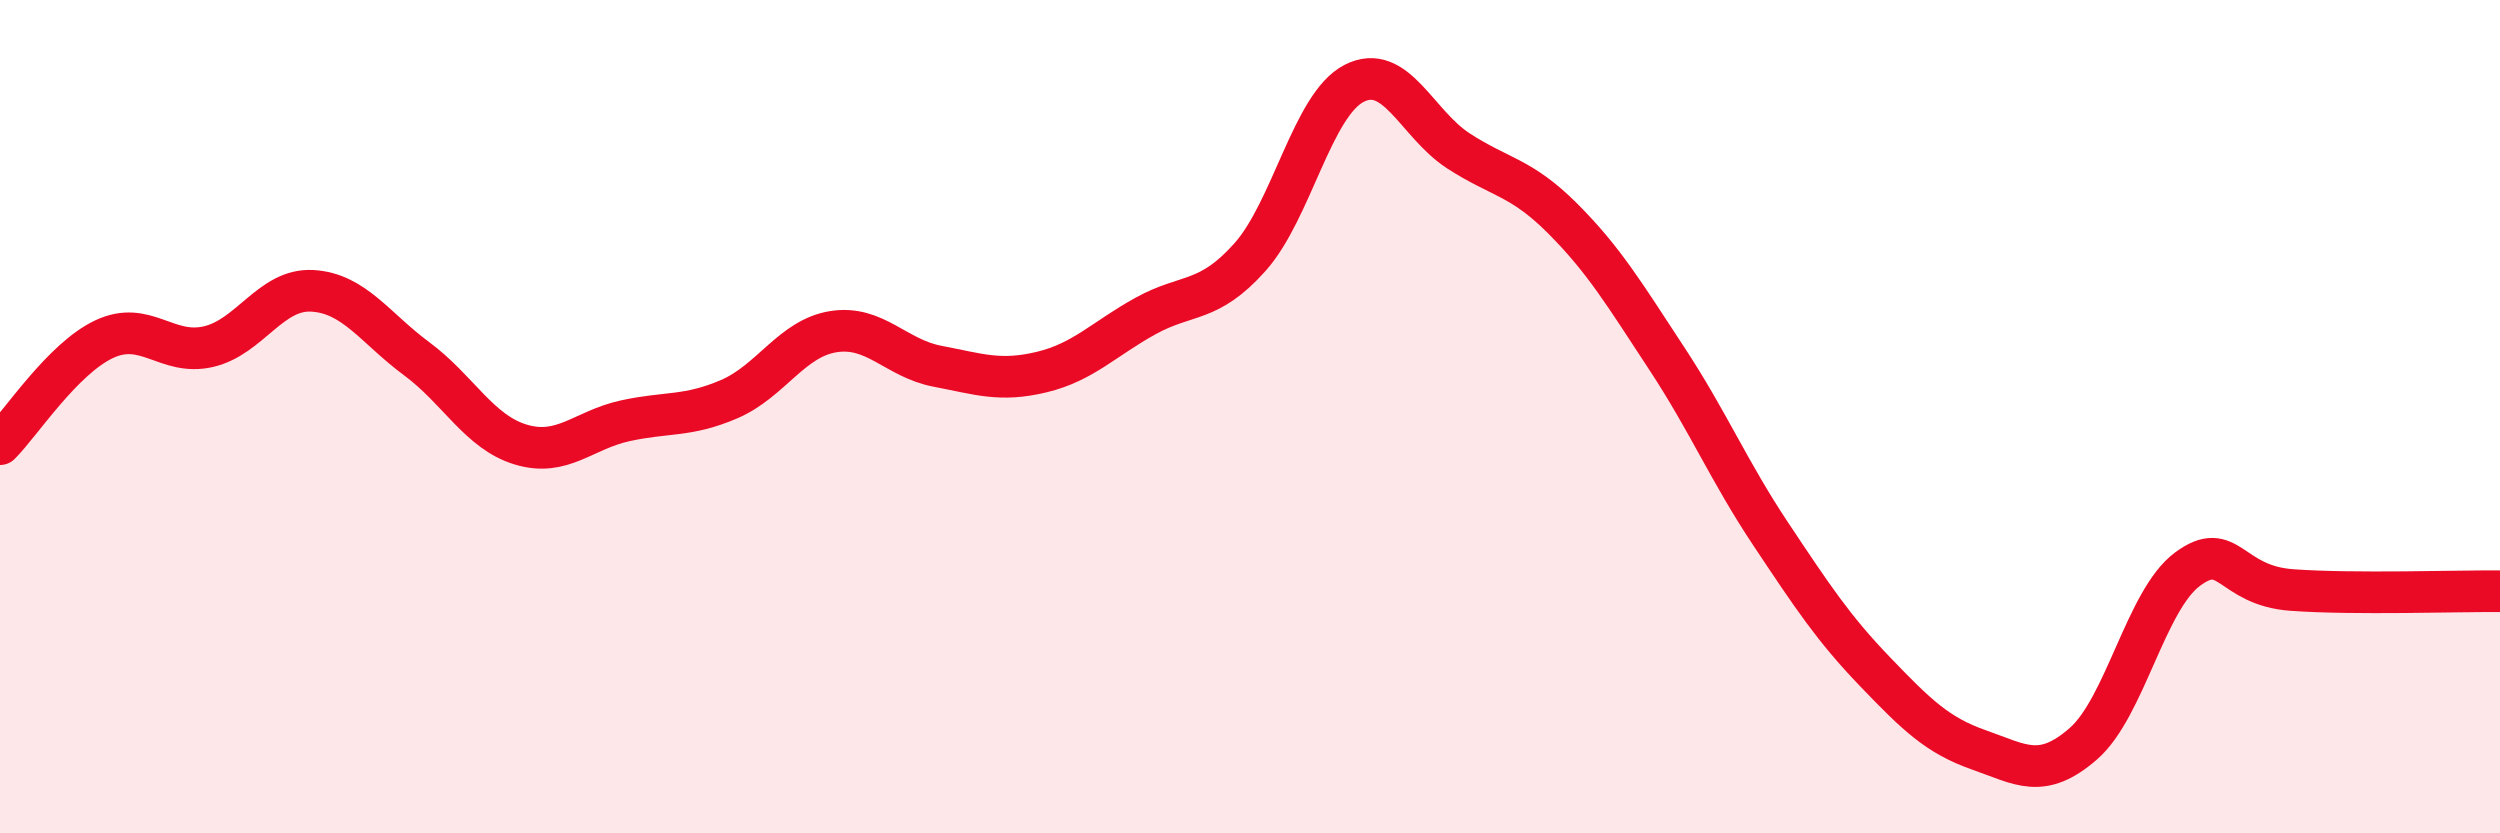 
    <svg width="60" height="20" viewBox="0 0 60 20" xmlns="http://www.w3.org/2000/svg">
      <path
        d="M 0,10.66 C 0.5,10.16 1.5,8.61 2.5,8.14 C 3.5,7.67 4,8.55 5,8.32 C 6,8.09 6.5,6.92 7.5,6.98 C 8.5,7.04 9,7.87 10,8.61 C 11,9.35 11.5,10.37 12.5,10.67 C 13.5,10.97 14,10.32 15,10.1 C 16,9.88 16.5,10.01 17.5,9.58 C 18.5,9.15 19,8.12 20,7.96 C 21,7.8 21.5,8.6 22.5,8.79 C 23.5,8.98 24,9.17 25,8.93 C 26,8.69 26.5,8.13 27.5,7.58 C 28.5,7.03 29,7.29 30,6.17 C 31,5.05 31.5,2.51 32.5,2 C 33.5,1.49 34,2.97 35,3.62 C 36,4.27 36.5,4.24 37.5,5.24 C 38.5,6.24 39,7.08 40,8.6 C 41,10.12 41.5,11.32 42.5,12.82 C 43.5,14.32 44,15.08 45,16.12 C 46,17.16 46.5,17.65 47.5,18 C 48.5,18.35 49,18.72 50,17.85 C 51,16.98 51.5,14.4 52.5,13.66 C 53.5,12.92 53.5,14.05 55,14.16 C 56.5,14.27 59,14.18 60,14.19L60 20L0 20Z"
        fill="#EB0A25"
        opacity="0.1"
        stroke-linecap="round"
        stroke-linejoin="round"
      />
      <path
        d="M 0,10.66 C 0.5,10.16 1.5,8.61 2.5,8.14 C 3.5,7.67 4,8.55 5,8.32 C 6,8.09 6.5,6.92 7.5,6.98 C 8.5,7.04 9,7.87 10,8.61 C 11,9.35 11.5,10.37 12.5,10.67 C 13.5,10.97 14,10.32 15,10.1 C 16,9.88 16.5,10.01 17.5,9.58 C 18.5,9.15 19,8.12 20,7.96 C 21,7.8 21.5,8.6 22.5,8.79 C 23.5,8.98 24,9.17 25,8.93 C 26,8.69 26.5,8.13 27.5,7.58 C 28.5,7.03 29,7.29 30,6.17 C 31,5.05 31.5,2.51 32.5,2 C 33.5,1.49 34,2.97 35,3.62 C 36,4.27 36.5,4.24 37.5,5.24 C 38.5,6.24 39,7.08 40,8.6 C 41,10.12 41.5,11.32 42.5,12.82 C 43.5,14.32 44,15.08 45,16.12 C 46,17.16 46.5,17.65 47.5,18 C 48.5,18.35 49,18.72 50,17.85 C 51,16.98 51.5,14.4 52.5,13.66 C 53.5,12.92 53.5,14.05 55,14.16 C 56.5,14.27 59,14.18 60,14.19"
        stroke="#EB0A25"
        stroke-width="1"
        fill="none"
        stroke-linecap="round"
        stroke-linejoin="round"
      />
    </svg>
  